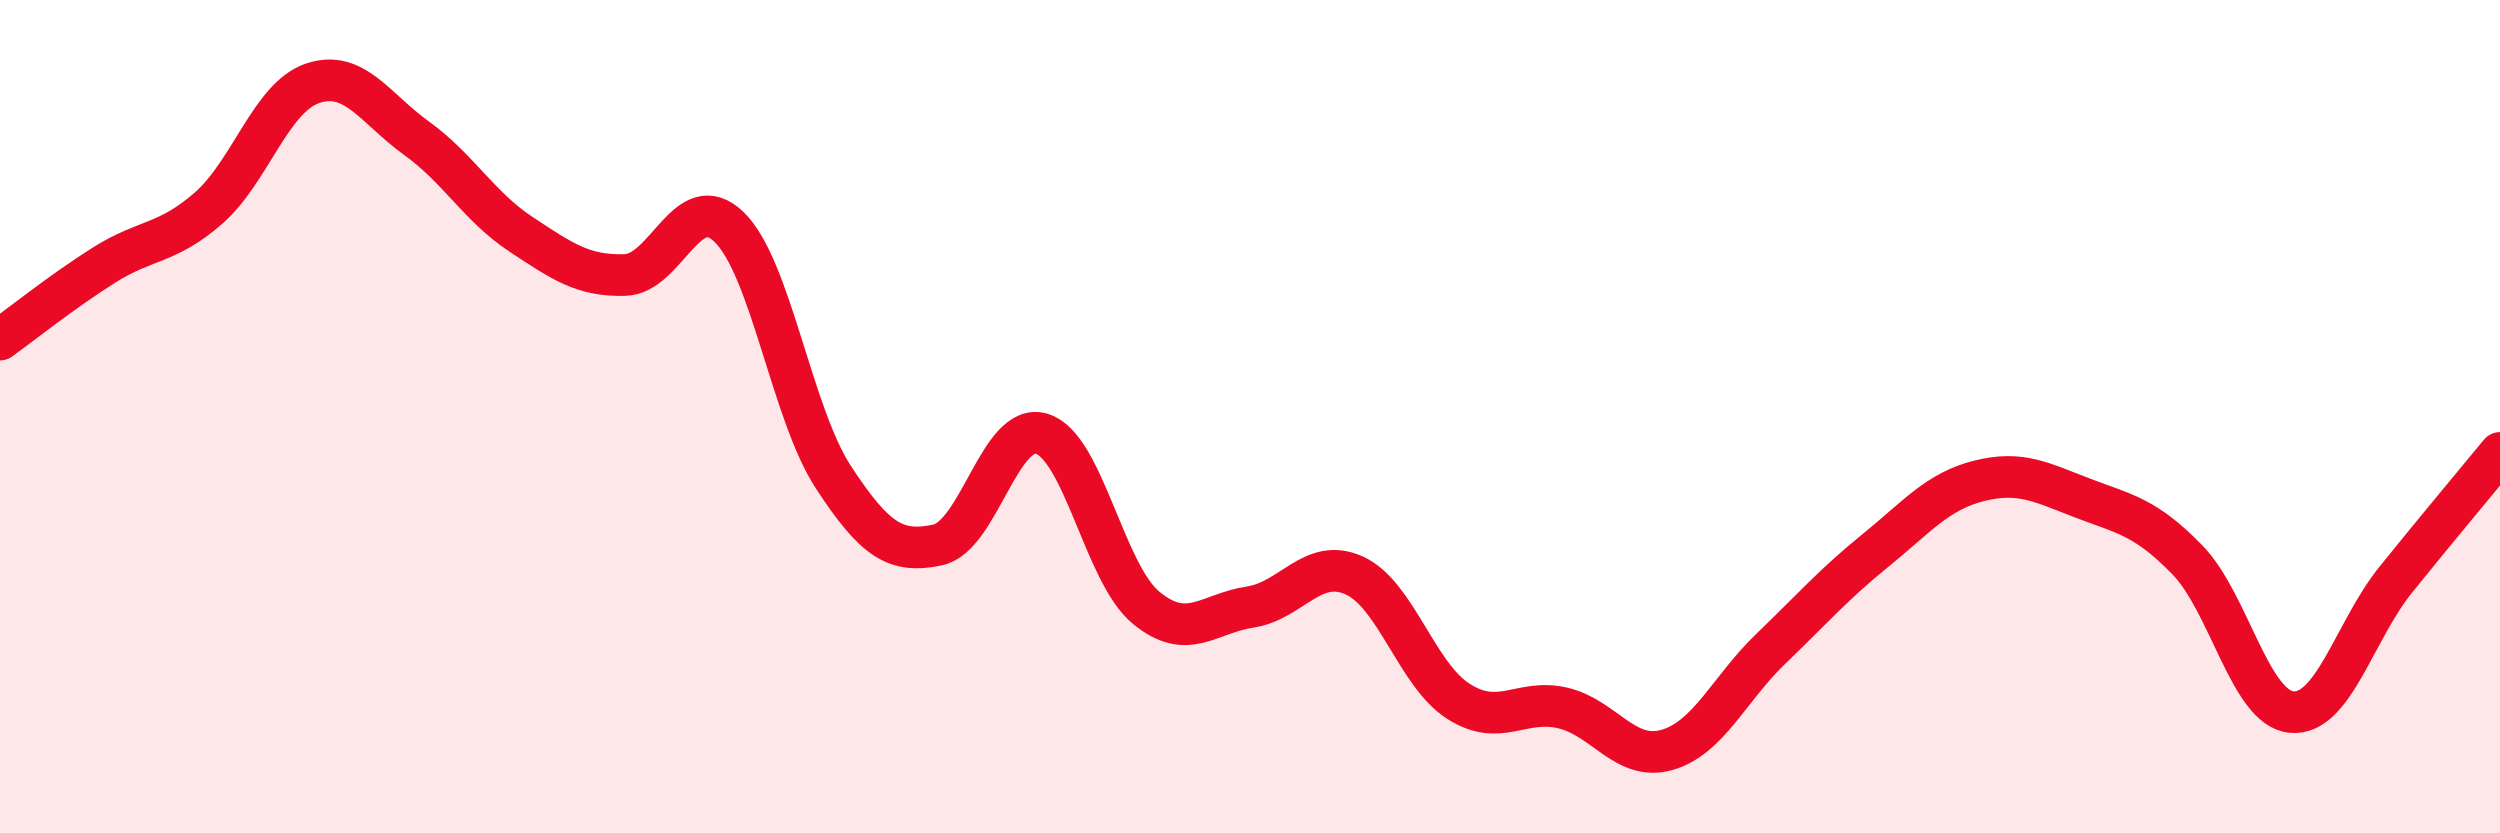 
    <svg width="60" height="20" viewBox="0 0 60 20" xmlns="http://www.w3.org/2000/svg">
      <path
        d="M 0,8.15 C 0.5,7.79 1.5,6.99 2.5,6.36 C 3.5,5.73 4,5.87 5,5 C 6,4.13 6.5,2.34 7.5,2 C 8.5,1.66 9,2.6 10,3.32 C 11,4.04 11.5,4.96 12.5,5.62 C 13.5,6.28 14,6.63 15,6.6 C 16,6.57 16.5,4.48 17.5,5.45 C 18.5,6.42 19,9.92 20,11.45 C 21,12.98 21.5,13.29 22.5,13.08 C 23.5,12.87 24,10.11 25,10.41 C 26,10.71 26.5,13.75 27.5,14.58 C 28.5,15.41 29,14.72 30,14.57 C 31,14.42 31.5,13.36 32.5,13.81 C 33.5,14.26 34,16.19 35,16.83 C 36,17.47 36.5,16.76 37.5,16.99 C 38.5,17.22 39,18.28 40,18 C 41,17.72 41.5,16.53 42.5,15.57 C 43.5,14.61 44,14.03 45,13.22 C 46,12.41 46.5,11.79 47.5,11.54 C 48.5,11.29 49,11.58 50,11.96 C 51,12.34 51.5,12.41 52.5,13.44 C 53.5,14.47 54,17 55,17.09 C 56,17.18 56.5,15.15 57.5,13.91 C 58.5,12.67 59.5,11.48 60,10.87L60 20L0 20Z"
        fill="#EB0A25"
        opacity="0.1"
        stroke-linecap="round"
        stroke-linejoin="round"
      />
      <path
        d="M 0,8.15 C 0.5,7.79 1.5,6.99 2.5,6.36 C 3.5,5.73 4,5.87 5,5 C 6,4.13 6.5,2.34 7.5,2 C 8.5,1.66 9,2.6 10,3.32 C 11,4.04 11.5,4.96 12.5,5.62 C 13.5,6.28 14,6.63 15,6.6 C 16,6.57 16.5,4.48 17.5,5.45 C 18.5,6.42 19,9.92 20,11.45 C 21,12.98 21.5,13.29 22.5,13.08 C 23.5,12.87 24,10.11 25,10.41 C 26,10.71 26.5,13.75 27.5,14.58 C 28.5,15.41 29,14.72 30,14.57 C 31,14.42 31.5,13.36 32.5,13.81 C 33.5,14.26 34,16.19 35,16.83 C 36,17.47 36.5,16.76 37.5,16.99 C 38.5,17.22 39,18.28 40,18 C 41,17.72 41.5,16.53 42.5,15.57 C 43.5,14.61 44,14.03 45,13.22 C 46,12.41 46.5,11.79 47.5,11.54 C 48.5,11.29 49,11.58 50,11.96 C 51,12.34 51.5,12.41 52.5,13.44 C 53.5,14.47 54,17 55,17.09 C 56,17.18 56.5,15.15 57.5,13.91 C 58.5,12.67 59.5,11.48 60,10.87"
        stroke="#EB0A25"
        stroke-width="1"
        fill="none"
        stroke-linecap="round"
        stroke-linejoin="round"
      />
    </svg>
  